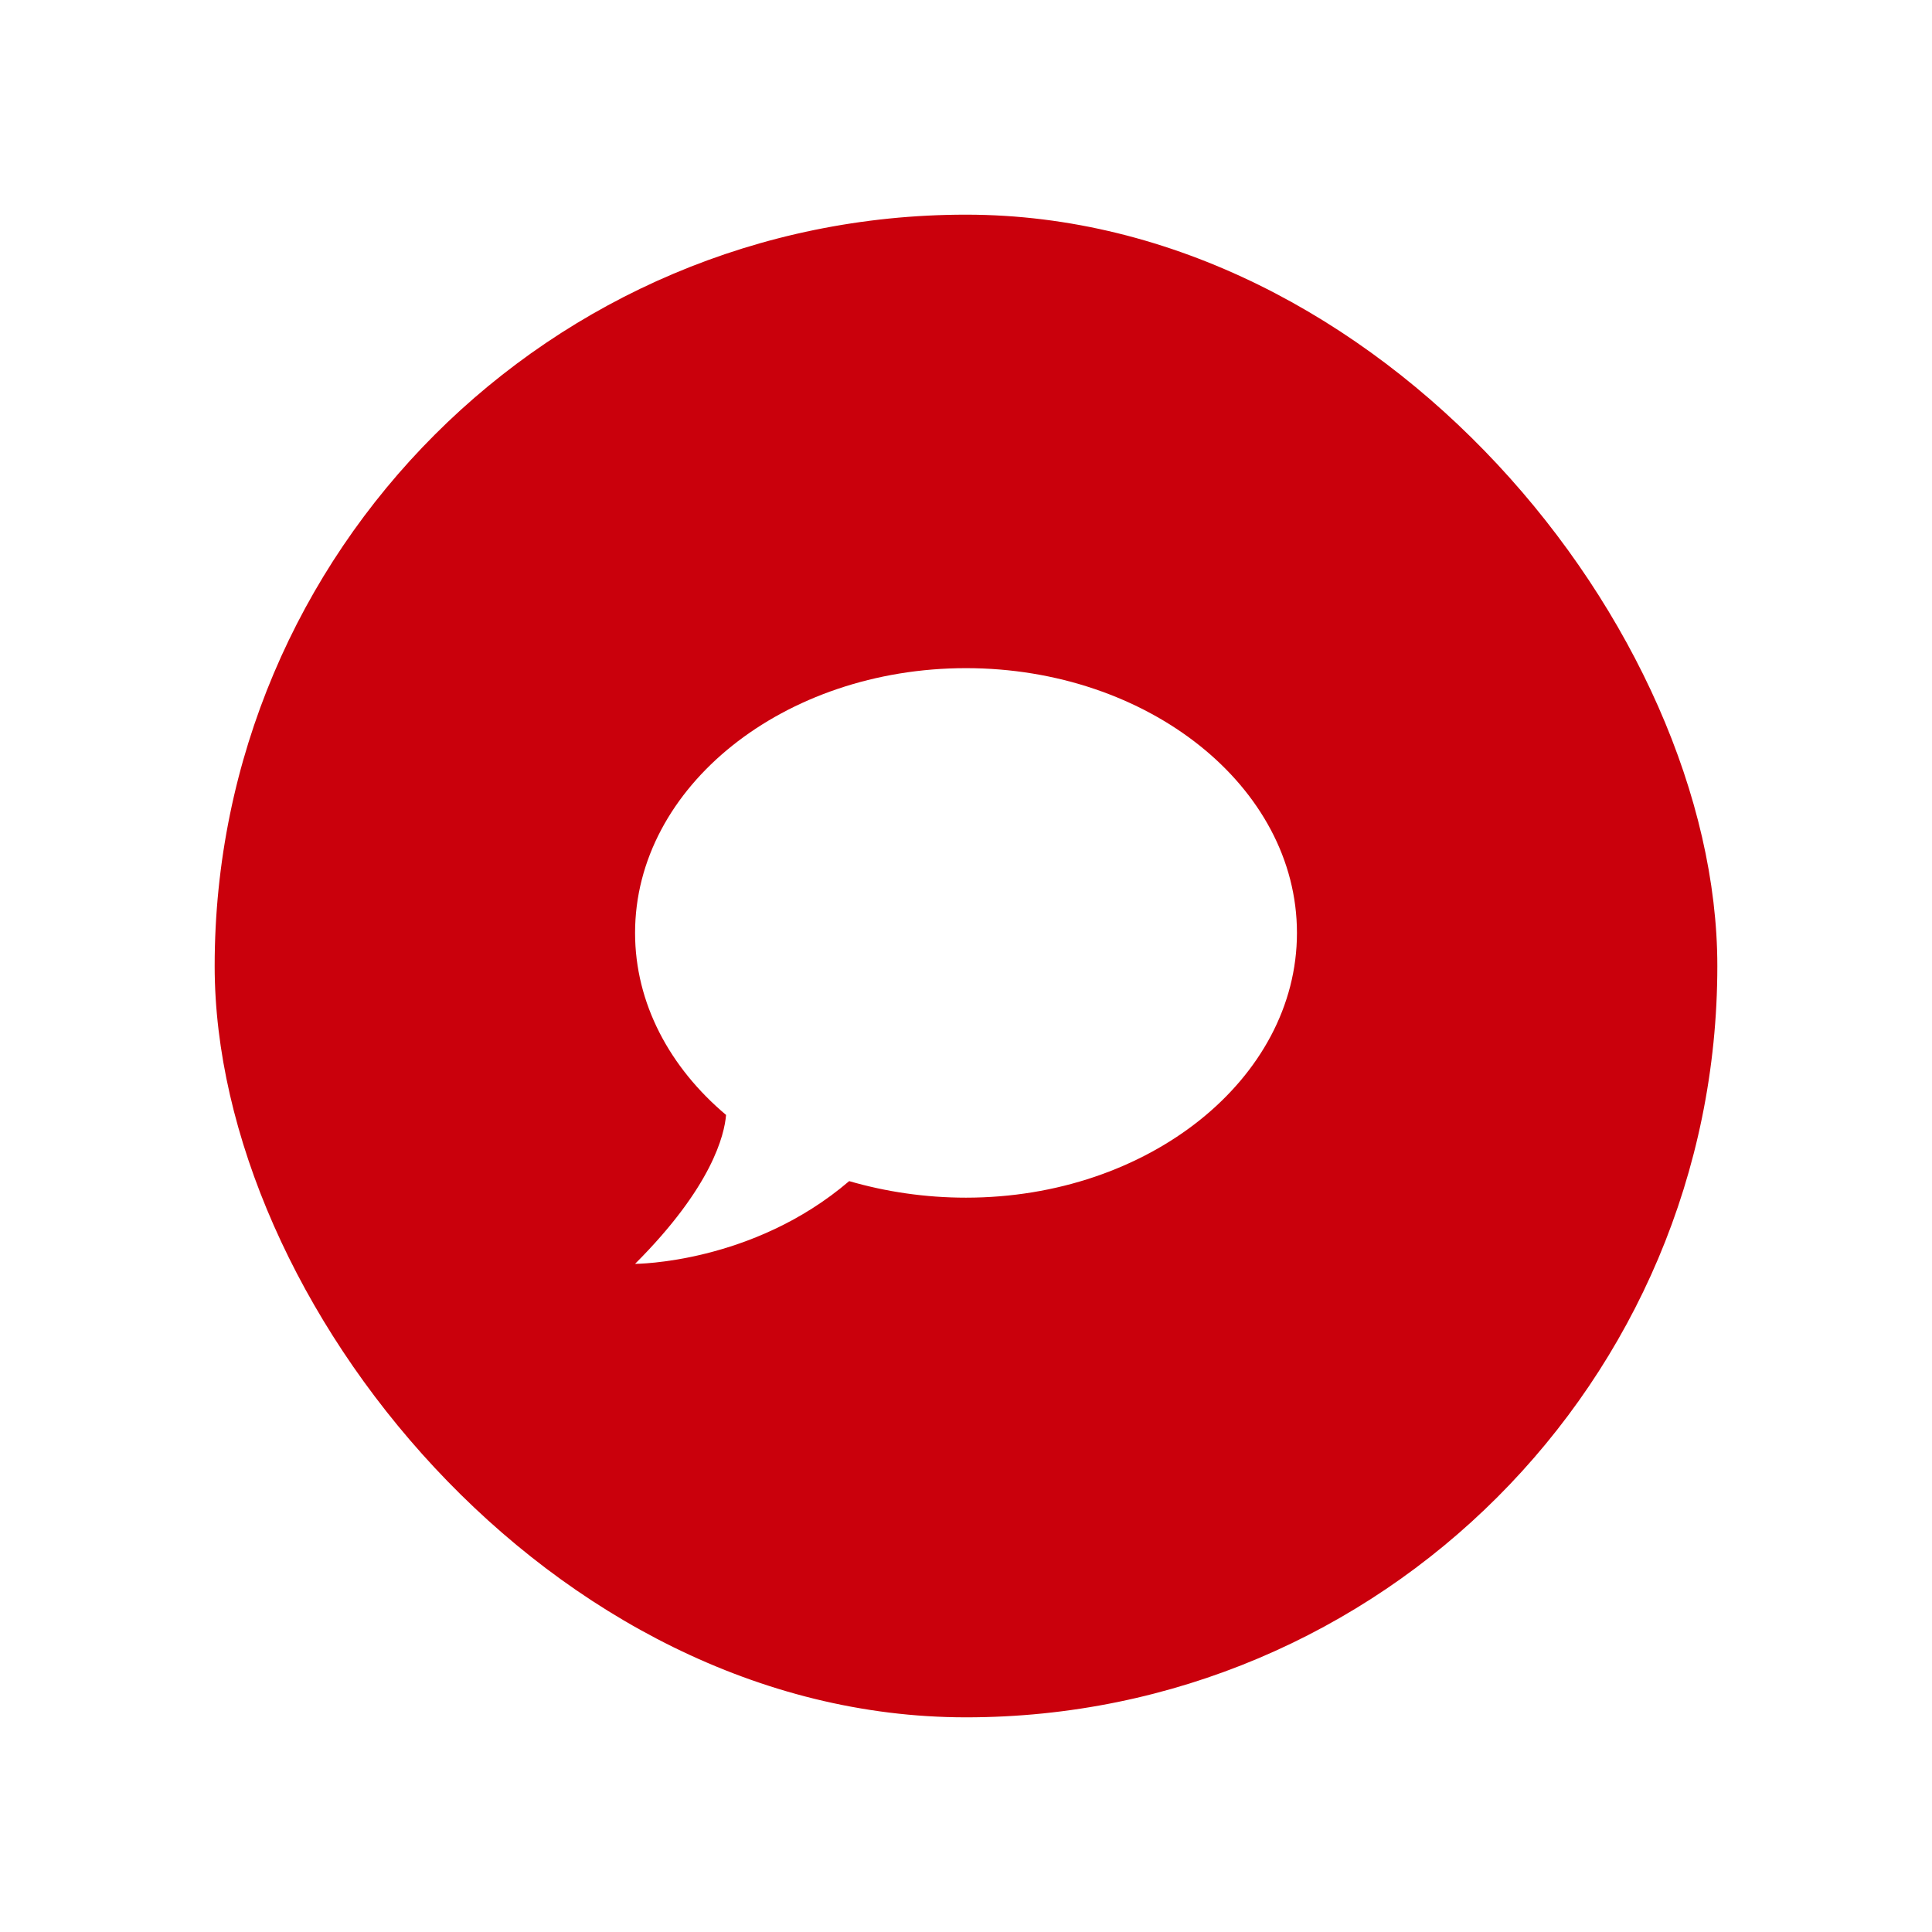 <svg width="90" height="90" viewBox="0 0 90 90" fill="none" xmlns="http://www.w3.org/2000/svg">
<g filter="url(#filter0_d_1326_2905)">
<rect x="10" y="8" width="70" height="70" rx="35" fill="#CA000C"/>
<path d="M45 29.125C53.479 29.125 60.417 34.644 60.417 41.458C60.417 48.273 53.479 53.792 45 53.792C43.089 53.792 41.254 53.514 39.558 53.021C35.056 56.875 29.584 56.875 29.584 56.875C33.176 53.283 33.746 50.862 33.823 49.938C31.202 47.733 29.584 44.742 29.584 41.458C29.584 34.644 36.521 29.125 45 29.125Z" fill="white"/>
</g>
<defs>
<filter id="filter0_d_1326_2905" x="0" y="0" width="90" height="90" filterUnits="userSpaceOnUse" color-interpolation-filters="sRGB">
<feFlood flood-opacity="0" result="BackgroundImageFix"/>
<feColorMatrix in="SourceAlpha" type="matrix" values="0 0 0 0 0 0 0 0 0 0 0 0 0 0 0 0 0 0 127 0" result="hardAlpha"/>
<feOffset dy="2"/>
<feGaussianBlur stdDeviation="5"/>
<feComposite in2="hardAlpha" operator="out"/>
<feColorMatrix type="matrix" values="0 0 0 0 0 0 0 0 0 0 0 0 0 0 0 0 0 0 0.16 0"/>
<feBlend mode="normal" in2="BackgroundImageFix" result="effect1_dropShadow_1326_2905"/>
<feBlend mode="normal" in="SourceGraphic" in2="effect1_dropShadow_1326_2905" result="shape"/>
</filter>
</defs>
</svg>
